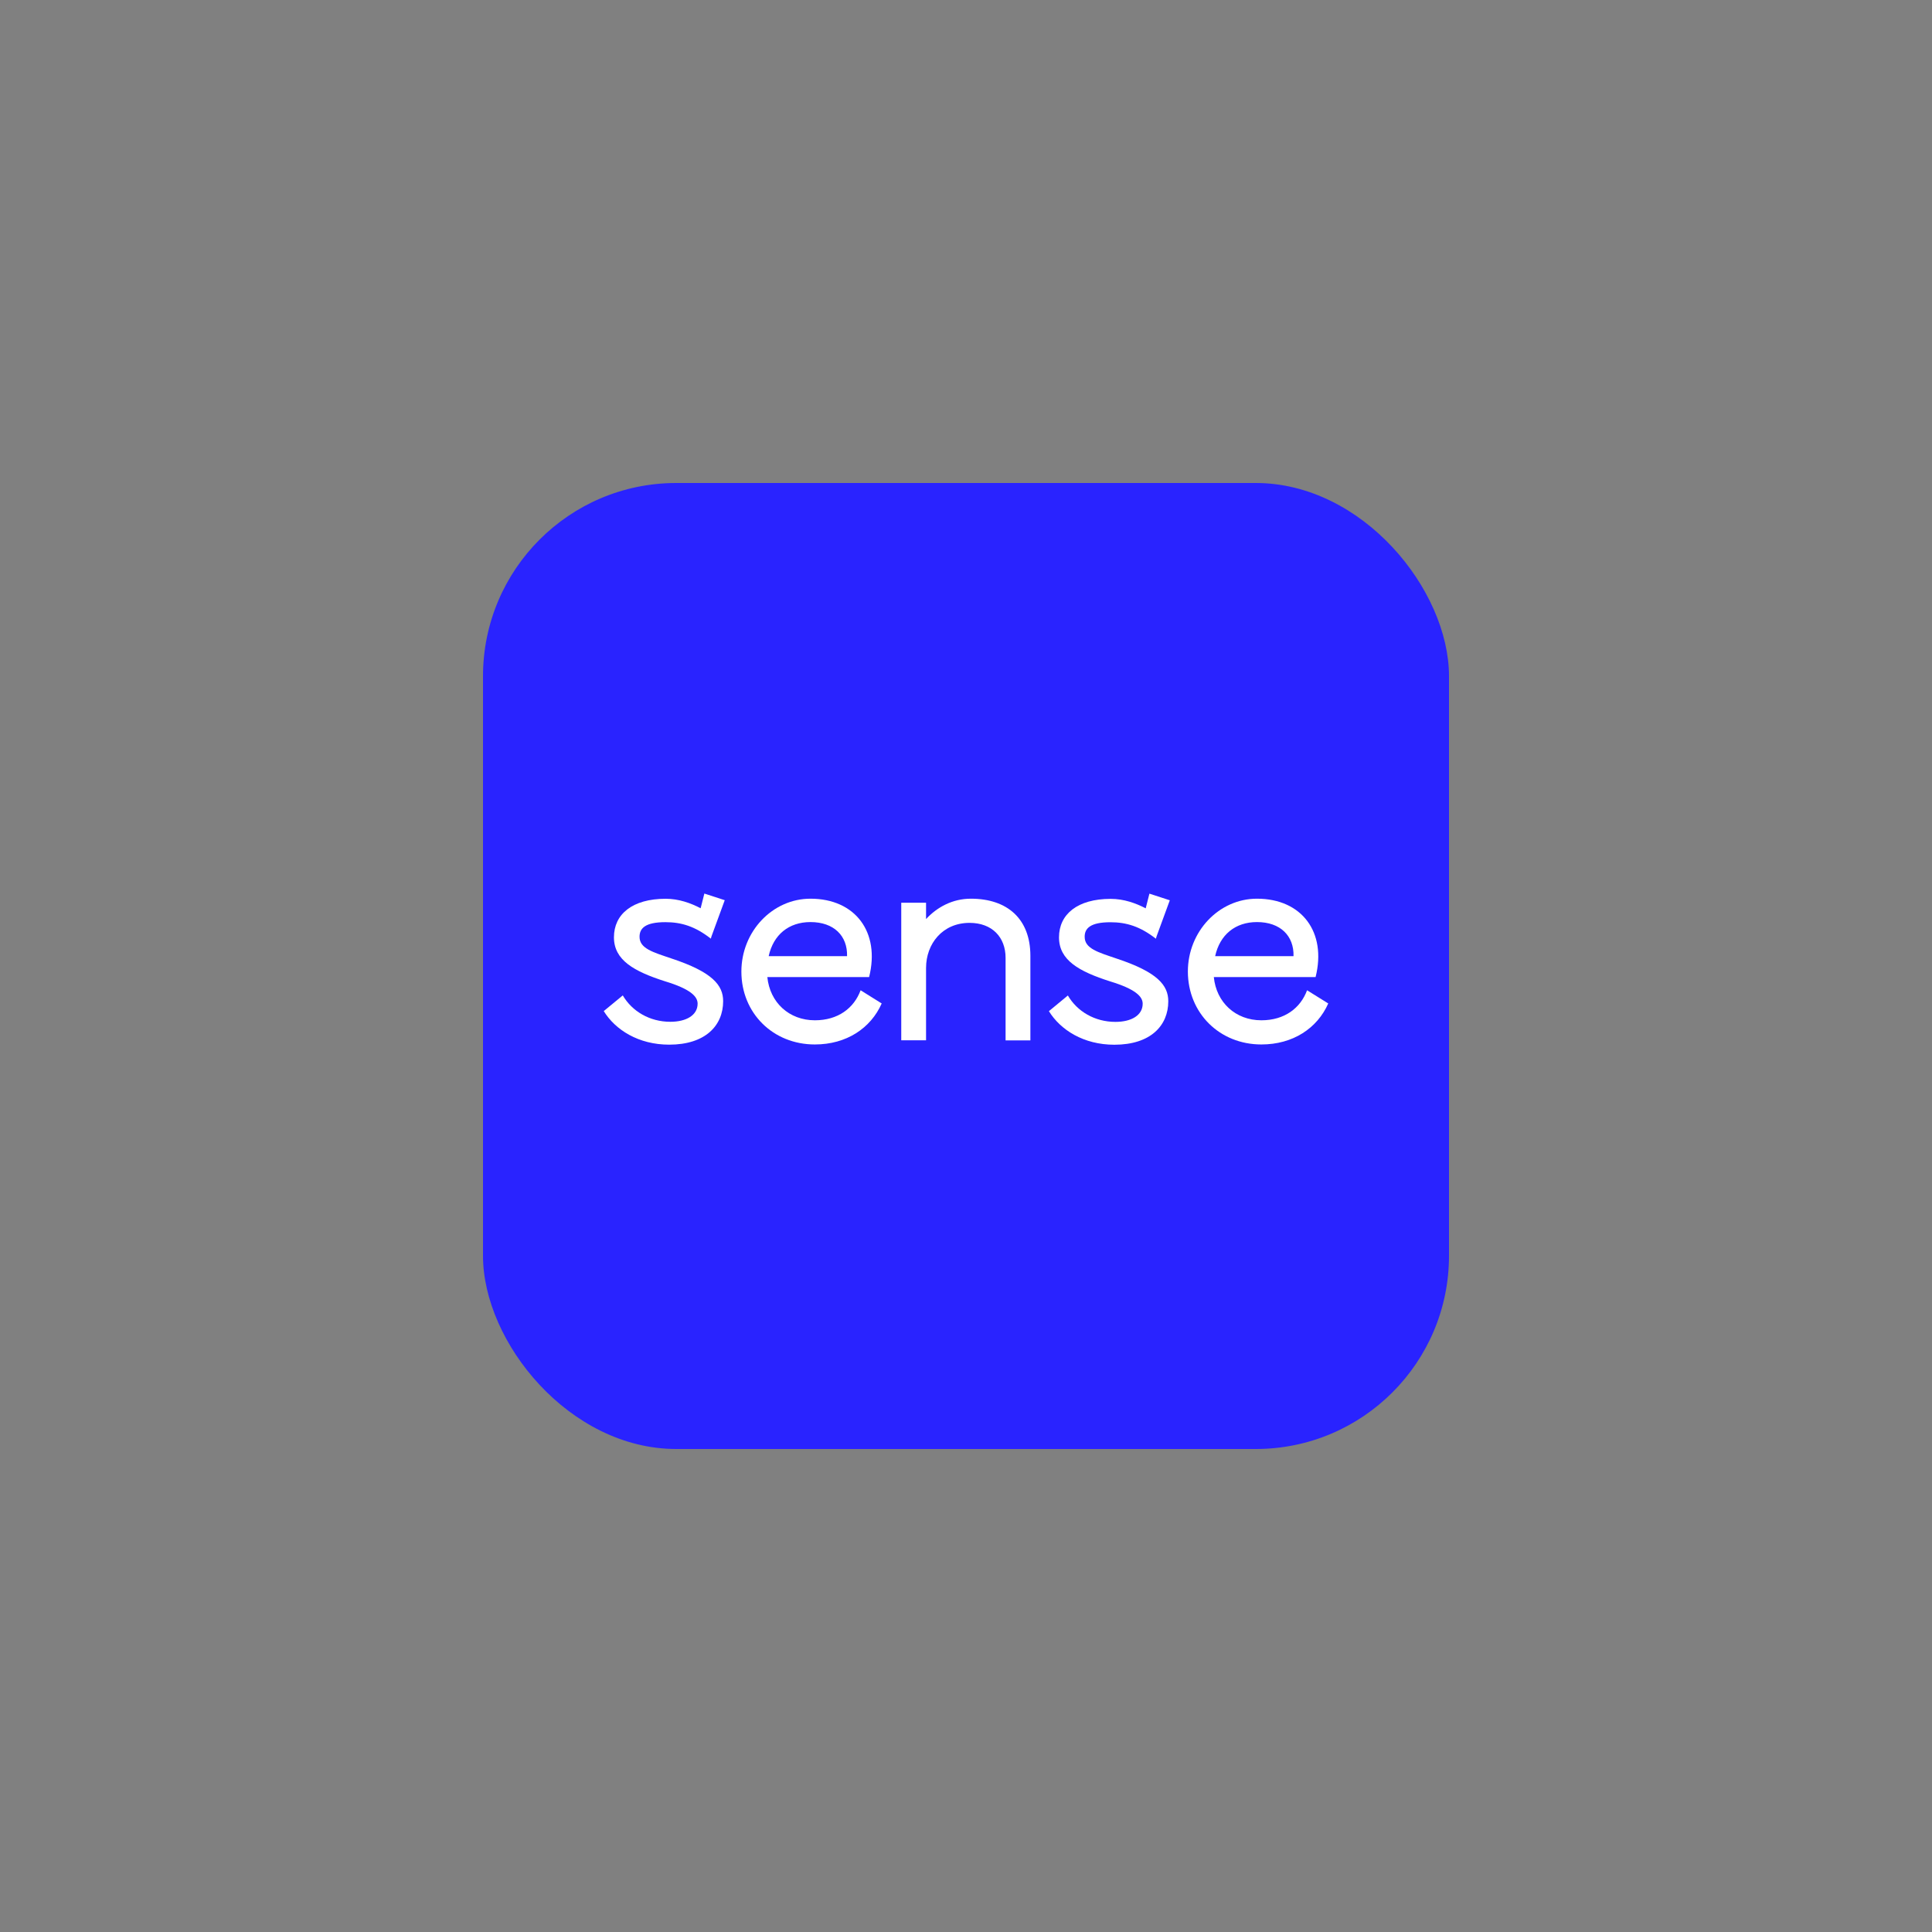 <svg width="80" height="80" viewBox="0 0 80 80" fill="none" xmlns="http://www.w3.org/2000/svg">
<rect x="0" y="0" width="80" height="80" fill="#808080" stroke="none"/>
<rect x="20" y="20" width="40" height="40" rx="8" fill="#2923FF"/>
<path d="M33.743 42.248C32.672 42.248 31.877 41.507 31.774 40.458H35.988C36.454 38.603 35.419 37.213 33.56 37.213C31.987 37.213 30.699 38.57 30.699 40.231C30.699 41.951 32.009 43.249 33.74 43.249C35.049 43.249 36.054 42.578 36.509 41.551L35.636 41.005C35.361 41.746 34.7 42.248 33.743 42.248ZM33.56 38.181C34.528 38.181 35.097 38.749 35.075 39.593H31.829C32.023 38.705 32.661 38.181 33.56 38.181Z" fill="white"/>
<path d="M40.202 37.213C39.439 37.213 38.801 37.565 38.346 38.056V37.381H37.319V43.077H38.346V40.081C38.346 39.08 39.028 38.214 40.147 38.214C41.082 38.214 41.639 38.808 41.639 39.663V43.081H42.666V39.571C42.663 38.053 41.716 37.213 40.202 37.213Z" fill="white"/>
<path d="M52.231 43.249C53.54 43.249 54.545 42.578 55 41.551L54.123 41.005C53.848 41.746 53.188 42.248 52.231 42.248C51.16 42.248 50.364 41.507 50.262 40.458H54.476C54.941 38.603 53.907 37.213 52.048 37.213C50.474 37.213 49.187 38.57 49.187 40.231C49.191 41.951 50.5 43.249 52.231 43.249ZM52.048 38.181C53.016 38.181 53.584 38.749 53.562 39.593H50.317C50.511 38.705 51.149 38.181 52.048 38.181Z" fill="white"/>
<path d="M45.981 38.188C46.642 38.188 47.21 38.361 47.863 38.87L47.892 38.771L48.439 37.279L47.595 37.004L47.441 37.612C47.027 37.396 46.532 37.22 45.993 37.22C44.614 37.22 43.851 37.858 43.851 38.815C43.851 39.762 44.683 40.227 45.971 40.638C47.019 40.957 47.316 41.265 47.316 41.562C47.316 42.039 46.851 42.314 46.187 42.314C45.332 42.314 44.603 41.881 44.218 41.221L43.433 41.87C43.909 42.644 44.867 43.26 46.143 43.26C47.647 43.26 48.376 42.465 48.376 41.46C48.376 40.8 47.933 40.253 46.235 39.692C45.472 39.431 44.914 39.281 44.914 38.793C44.911 38.441 45.149 38.188 45.981 38.188Z" fill="white"/>
<path d="M27.553 38.185C28.213 38.185 28.781 38.357 29.434 38.867L29.463 38.768L30.01 37.275L29.166 37L29.012 37.609C28.598 37.392 28.103 37.216 27.564 37.216C26.185 37.216 25.422 37.855 25.422 38.812C25.422 39.758 26.254 40.224 27.542 40.635C28.59 40.953 28.887 41.262 28.887 41.559C28.887 42.035 28.422 42.31 27.758 42.31C26.903 42.31 26.174 41.878 25.788 41.218L25 41.867C25.477 42.641 26.434 43.257 27.71 43.257C29.214 43.257 29.944 42.461 29.944 41.456C29.944 40.796 29.5 40.249 27.802 39.688C27.039 39.428 26.482 39.278 26.482 38.79C26.482 38.438 26.72 38.185 27.553 38.185Z" fill="white"/>
</svg>
